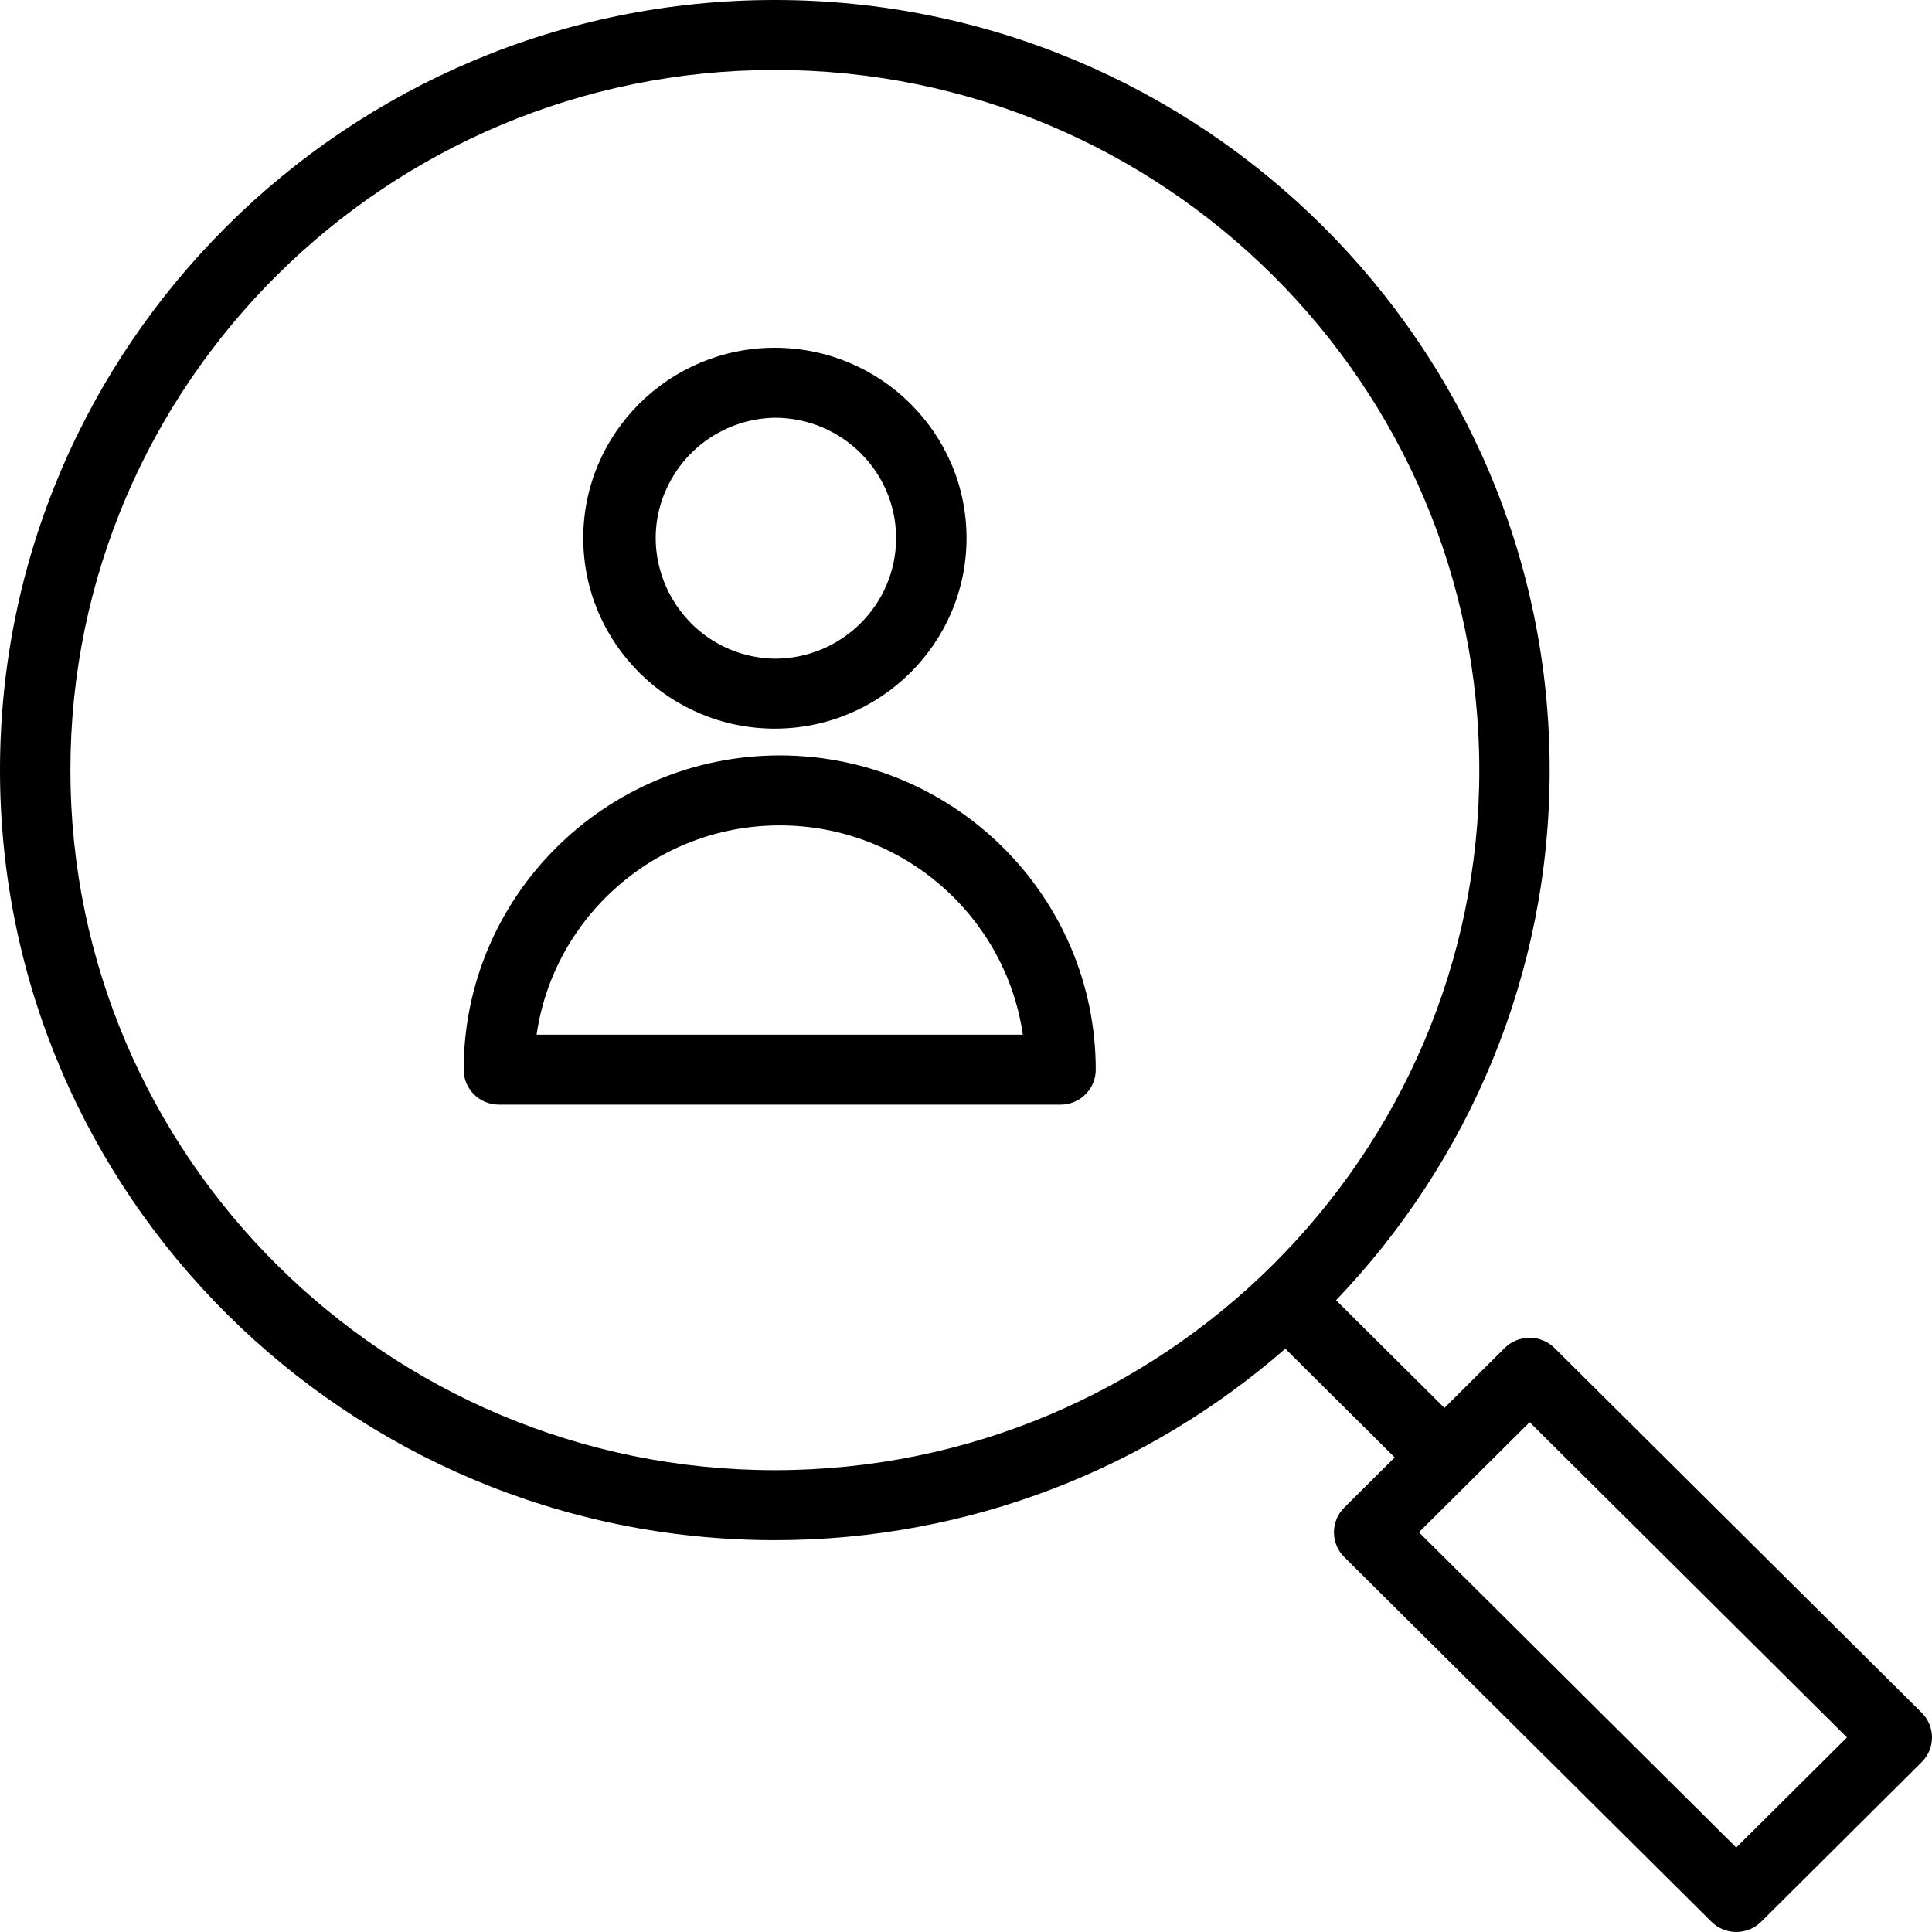 <?xml version="1.0" encoding="UTF-8"?> <svg xmlns="http://www.w3.org/2000/svg" viewBox="0 0 50.00 50.00" data-guides="{&quot;vertical&quot;:[],&quot;horizontal&quot;:[]}"><path fill="#000000" stroke="#ffffff" fill-opacity="1" stroke-width="0" stroke-opacity="1" color="rgb(51, 51, 51)" fill-rule="evenodd" id="tSvg68d4cf2bbb" title="Path 1" d="M20.18 19.55C15.67 19.55 12 23.198 12 27.683C12 28.183 12.408 28.588 12.911 28.588C17.756 28.588 22.602 28.588 27.447 28.588C27.95 28.588 28.358 28.183 28.358 27.683C28.358 23.199 24.69 19.55 20.18 19.55ZM13.887 26.777C14.33 23.719 16.983 21.361 20.18 21.361C23.376 21.361 26.028 23.719 26.471 26.777C22.276 26.777 18.082 26.777 13.887 26.777ZM20.05 18.857C22.787 18.857 25.014 16.645 25.014 13.926C25.014 11.21 22.787 9 20.05 9C17.317 9 15.095 11.21 15.095 13.926C15.095 16.645 17.317 18.857 20.05 18.857ZM20.05 10.811C21.782 10.811 23.191 12.208 23.191 13.926C23.191 15.647 21.782 17.047 20.05 17.047C17.635 16.999 16.177 14.371 17.426 12.316C17.983 11.4 18.973 10.832 20.05 10.811Z"></path><path fill="#000000" stroke="#ffffff" fill-opacity="1" stroke-width="0" stroke-opacity="1" color="rgb(51, 51, 51)" fill-rule="evenodd" id="tSvg17e0bdc7102" title="Path 2" d="M49.733 44.324C46.565 41.178 43.398 38.032 40.23 34.886C40.059 34.716 39.828 34.621 39.586 34.621C39.586 34.621 39.586 34.621 39.585 34.621C39.344 34.621 39.112 34.716 38.941 34.886C38.421 35.403 37.901 35.92 37.382 36.437C36.447 35.508 35.512 34.579 34.577 33.65C37.999 30.073 40.105 25.243 40.105 19.93C40.105 8.941 31.11 0 20.052 0C8.996 -0.001 0 8.94 0 19.93C0 30.919 8.996 39.859 20.053 39.859C25.11 39.859 29.733 37.985 33.264 34.905C34.208 35.842 35.151 36.78 36.095 37.718C35.66 38.151 35.224 38.583 34.789 39.016C34.434 39.37 34.434 39.943 34.79 40.297C37.957 43.443 41.124 46.589 44.291 49.734C44.647 50.088 45.224 50.088 45.58 49.734C46.965 48.358 48.349 46.981 49.733 45.604C50.089 45.251 50.089 44.677 49.733 44.324ZM1.822 19.93C1.822 9.938 10 1.81 20.053 1.81C30.105 1.81 38.284 9.938 38.284 19.93C38.284 29.92 30.105 38.048 20.053 38.048C10 38.048 1.822 29.92 1.822 19.93ZM44.934 47.814C42.197 45.094 39.46 42.375 36.722 39.655C37.677 38.706 38.632 37.756 39.587 36.806C42.325 39.526 45.062 42.245 47.8 44.965C46.845 45.914 45.89 46.864 44.934 47.814Z"></path><defs></defs></svg> 